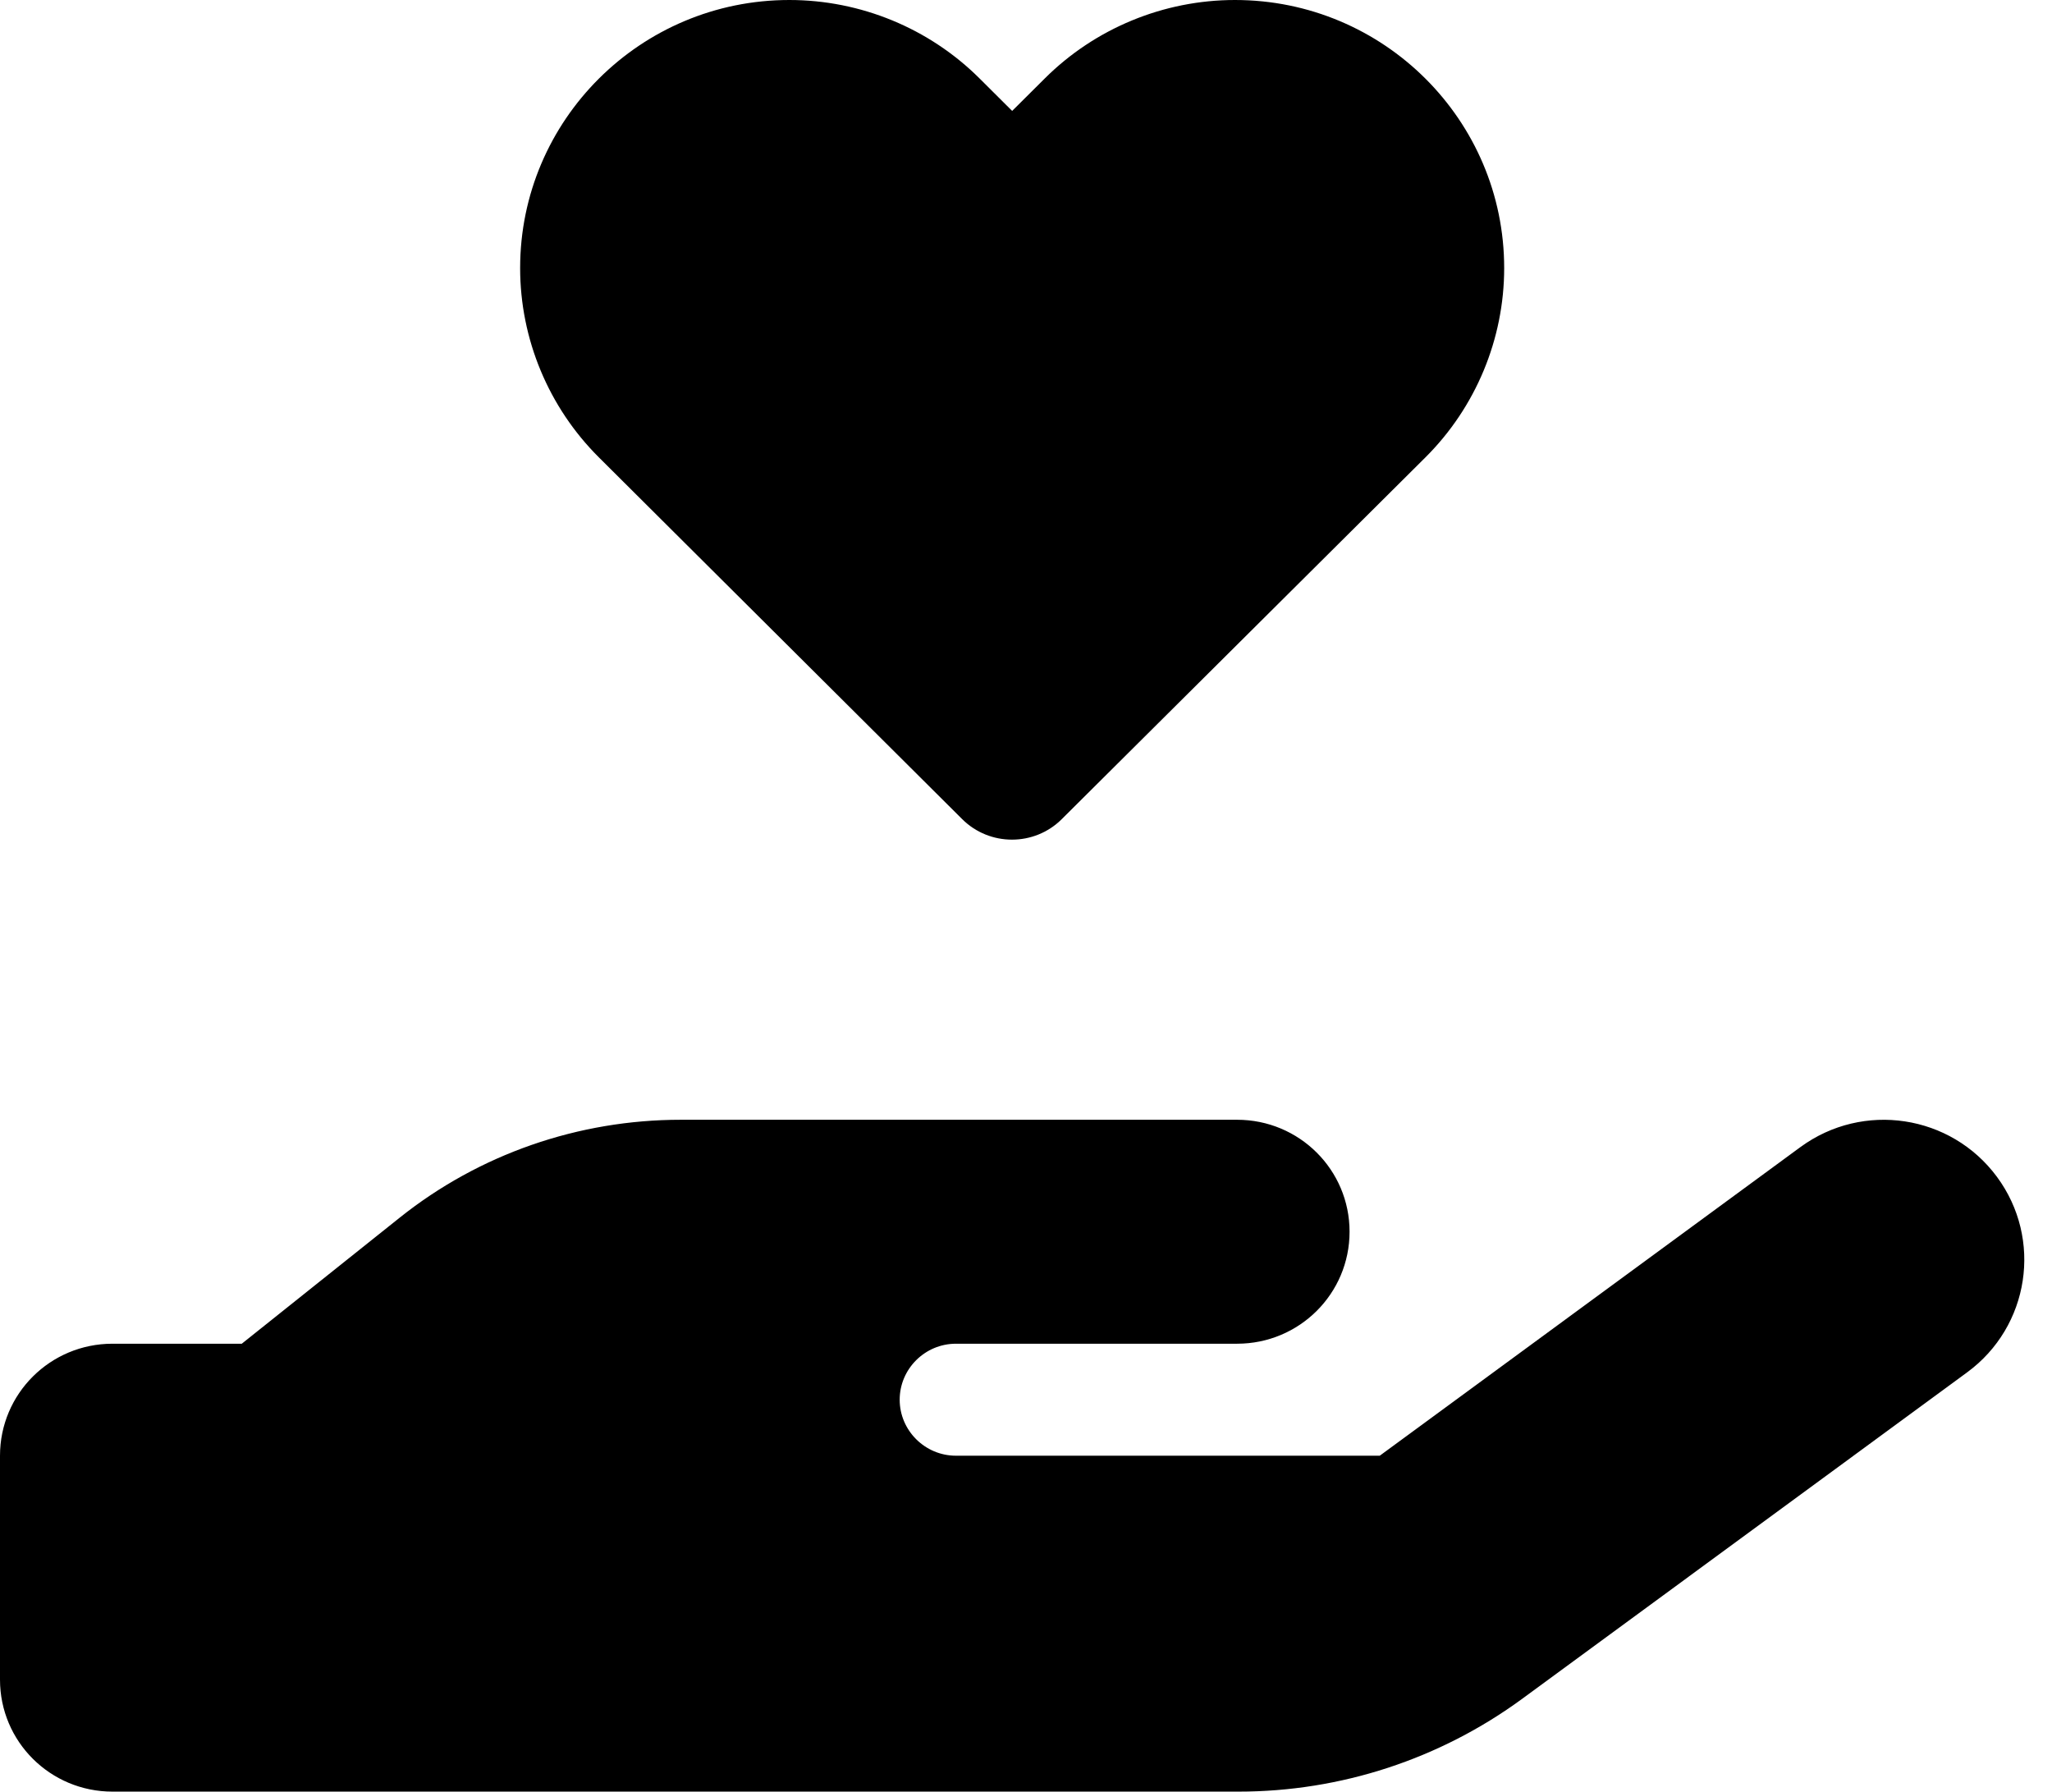 <svg width="63" height="55" viewBox="0 0 63 55" fill="none" xmlns="http://www.w3.org/2000/svg">
<path d="M15.969 8.229C15.969 3.685 19.67 0 24.234 0C26.425 0 28.529 0.87 30.072 2.406L31.075 3.405L32.079 2.406C33.621 0.87 35.726 0 37.916 0C42.48 0 46.181 3.685 46.181 8.229C46.181 10.409 45.307 12.504 43.764 14.04L32.596 25.148C31.755 25.985 30.385 25.985 29.543 25.148L18.386 14.04C16.843 12.504 15.969 10.409 15.969 8.229ZM61.309 36.126C62.722 38.038 62.312 40.724 60.392 42.131L46.731 52.153C44.206 54.001 41.164 55 38.024 55H20.717H3.453C1.543 55 0 53.464 0 51.562V44.688C0 42.786 1.543 41.25 3.453 41.25H7.423L12.268 37.383C14.717 35.428 17.76 34.375 20.9 34.375H29.349H31.075H37.981C39.891 34.375 41.434 35.911 41.434 37.812C41.434 39.714 39.891 41.25 37.981 41.25H31.075H29.349C28.399 41.25 27.622 42.023 27.622 42.969C27.622 43.914 28.399 44.688 29.349 44.688H42.361L55.277 35.213C57.198 33.806 59.895 34.214 61.309 36.126ZM20.889 41.25H20.792C20.825 41.25 20.857 41.25 20.889 41.25Z" fill="currentColor"/>
</svg>
